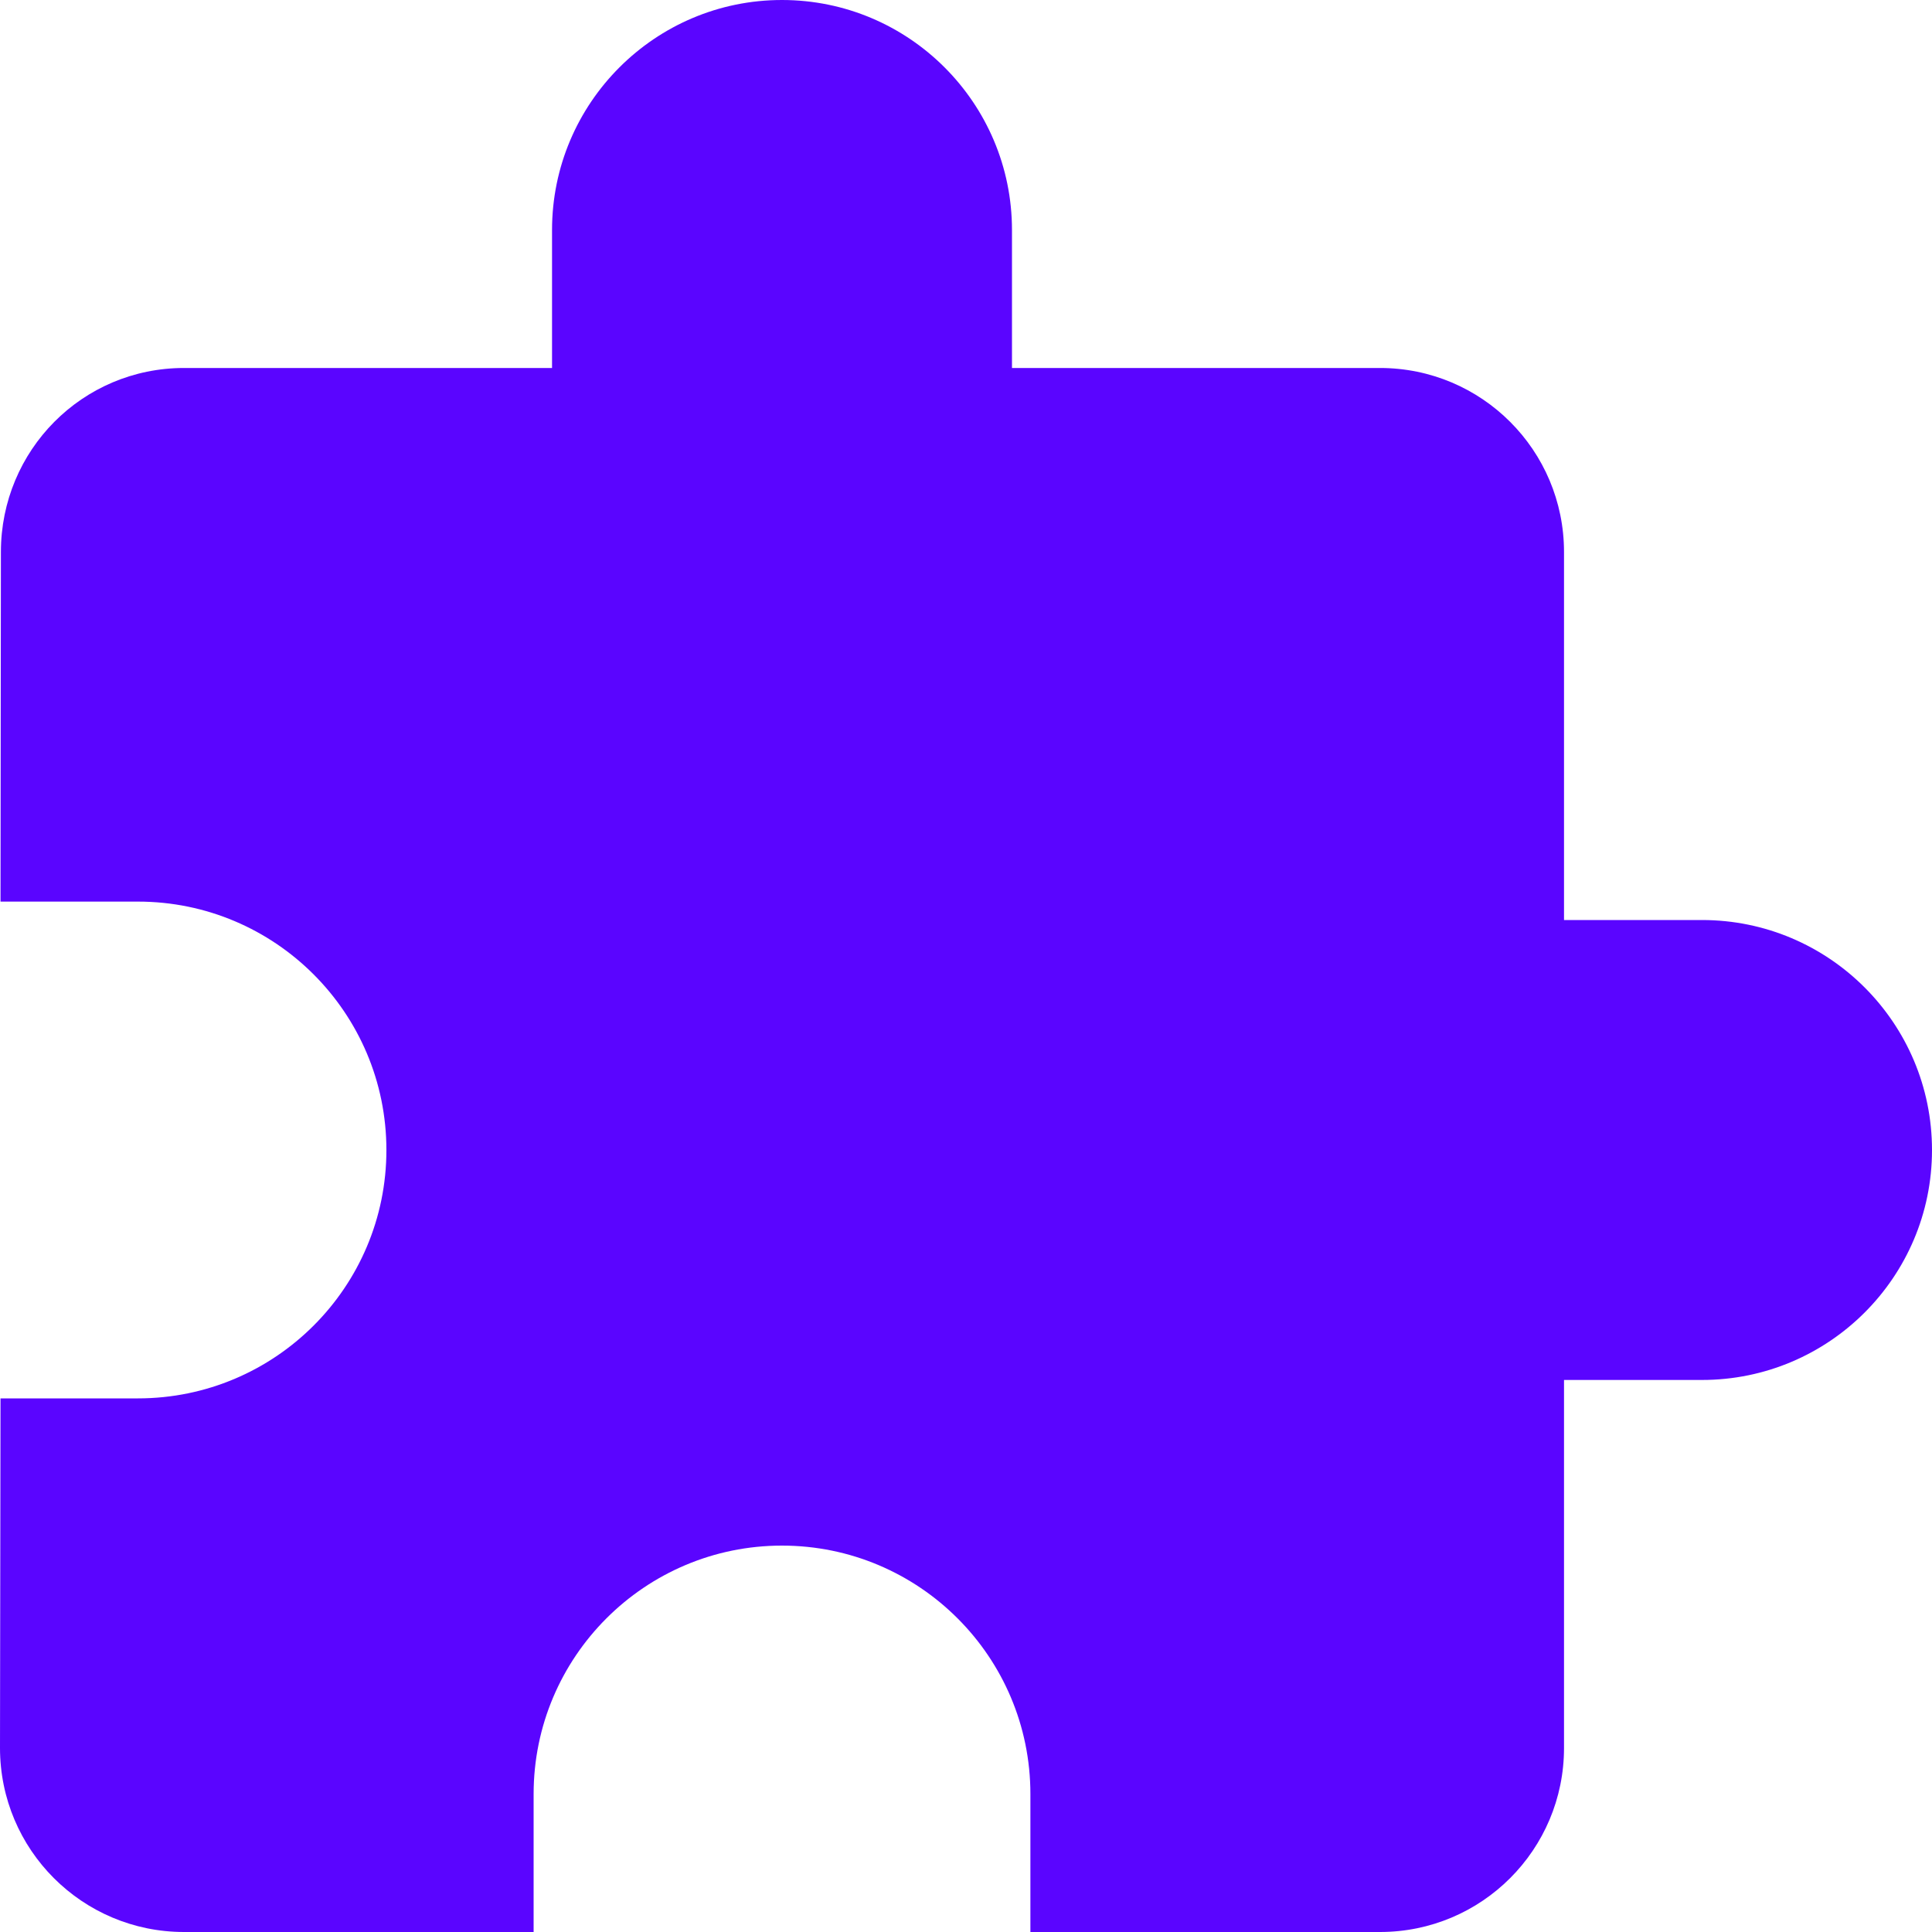 <svg width="15" height="15" viewBox="0 0 15 15" fill="none" xmlns="http://www.w3.org/2000/svg">
<path d="M13.214 7.143H12.143V4.286C12.143 3.496 11.504 2.857 10.714 2.857H7.857V1.786C7.857 0.8 7.057 0 6.071 0C5.086 0 4.286 0.8 4.286 1.786V2.857H1.429C0.639 2.857 0.007 3.496 0.007 4.286L0.004 7H1.071C2.136 7 3 7.864 3 8.929C3 9.993 2.136 10.857 1.071 10.857H0.004L0 13.571C0 14.361 0.639 15 1.429 15H4.143V13.929C4.143 12.864 5.007 12 6.071 12C7.136 12 8 12.864 8 13.929V15H10.714C11.504 15 12.143 14.361 12.143 13.571V10.714H13.214C14.2 10.714 15 9.914 15 8.929C15 7.943 14.2 7.143 13.214 7.143Z" fill="#5A05FF"/>
</svg>
